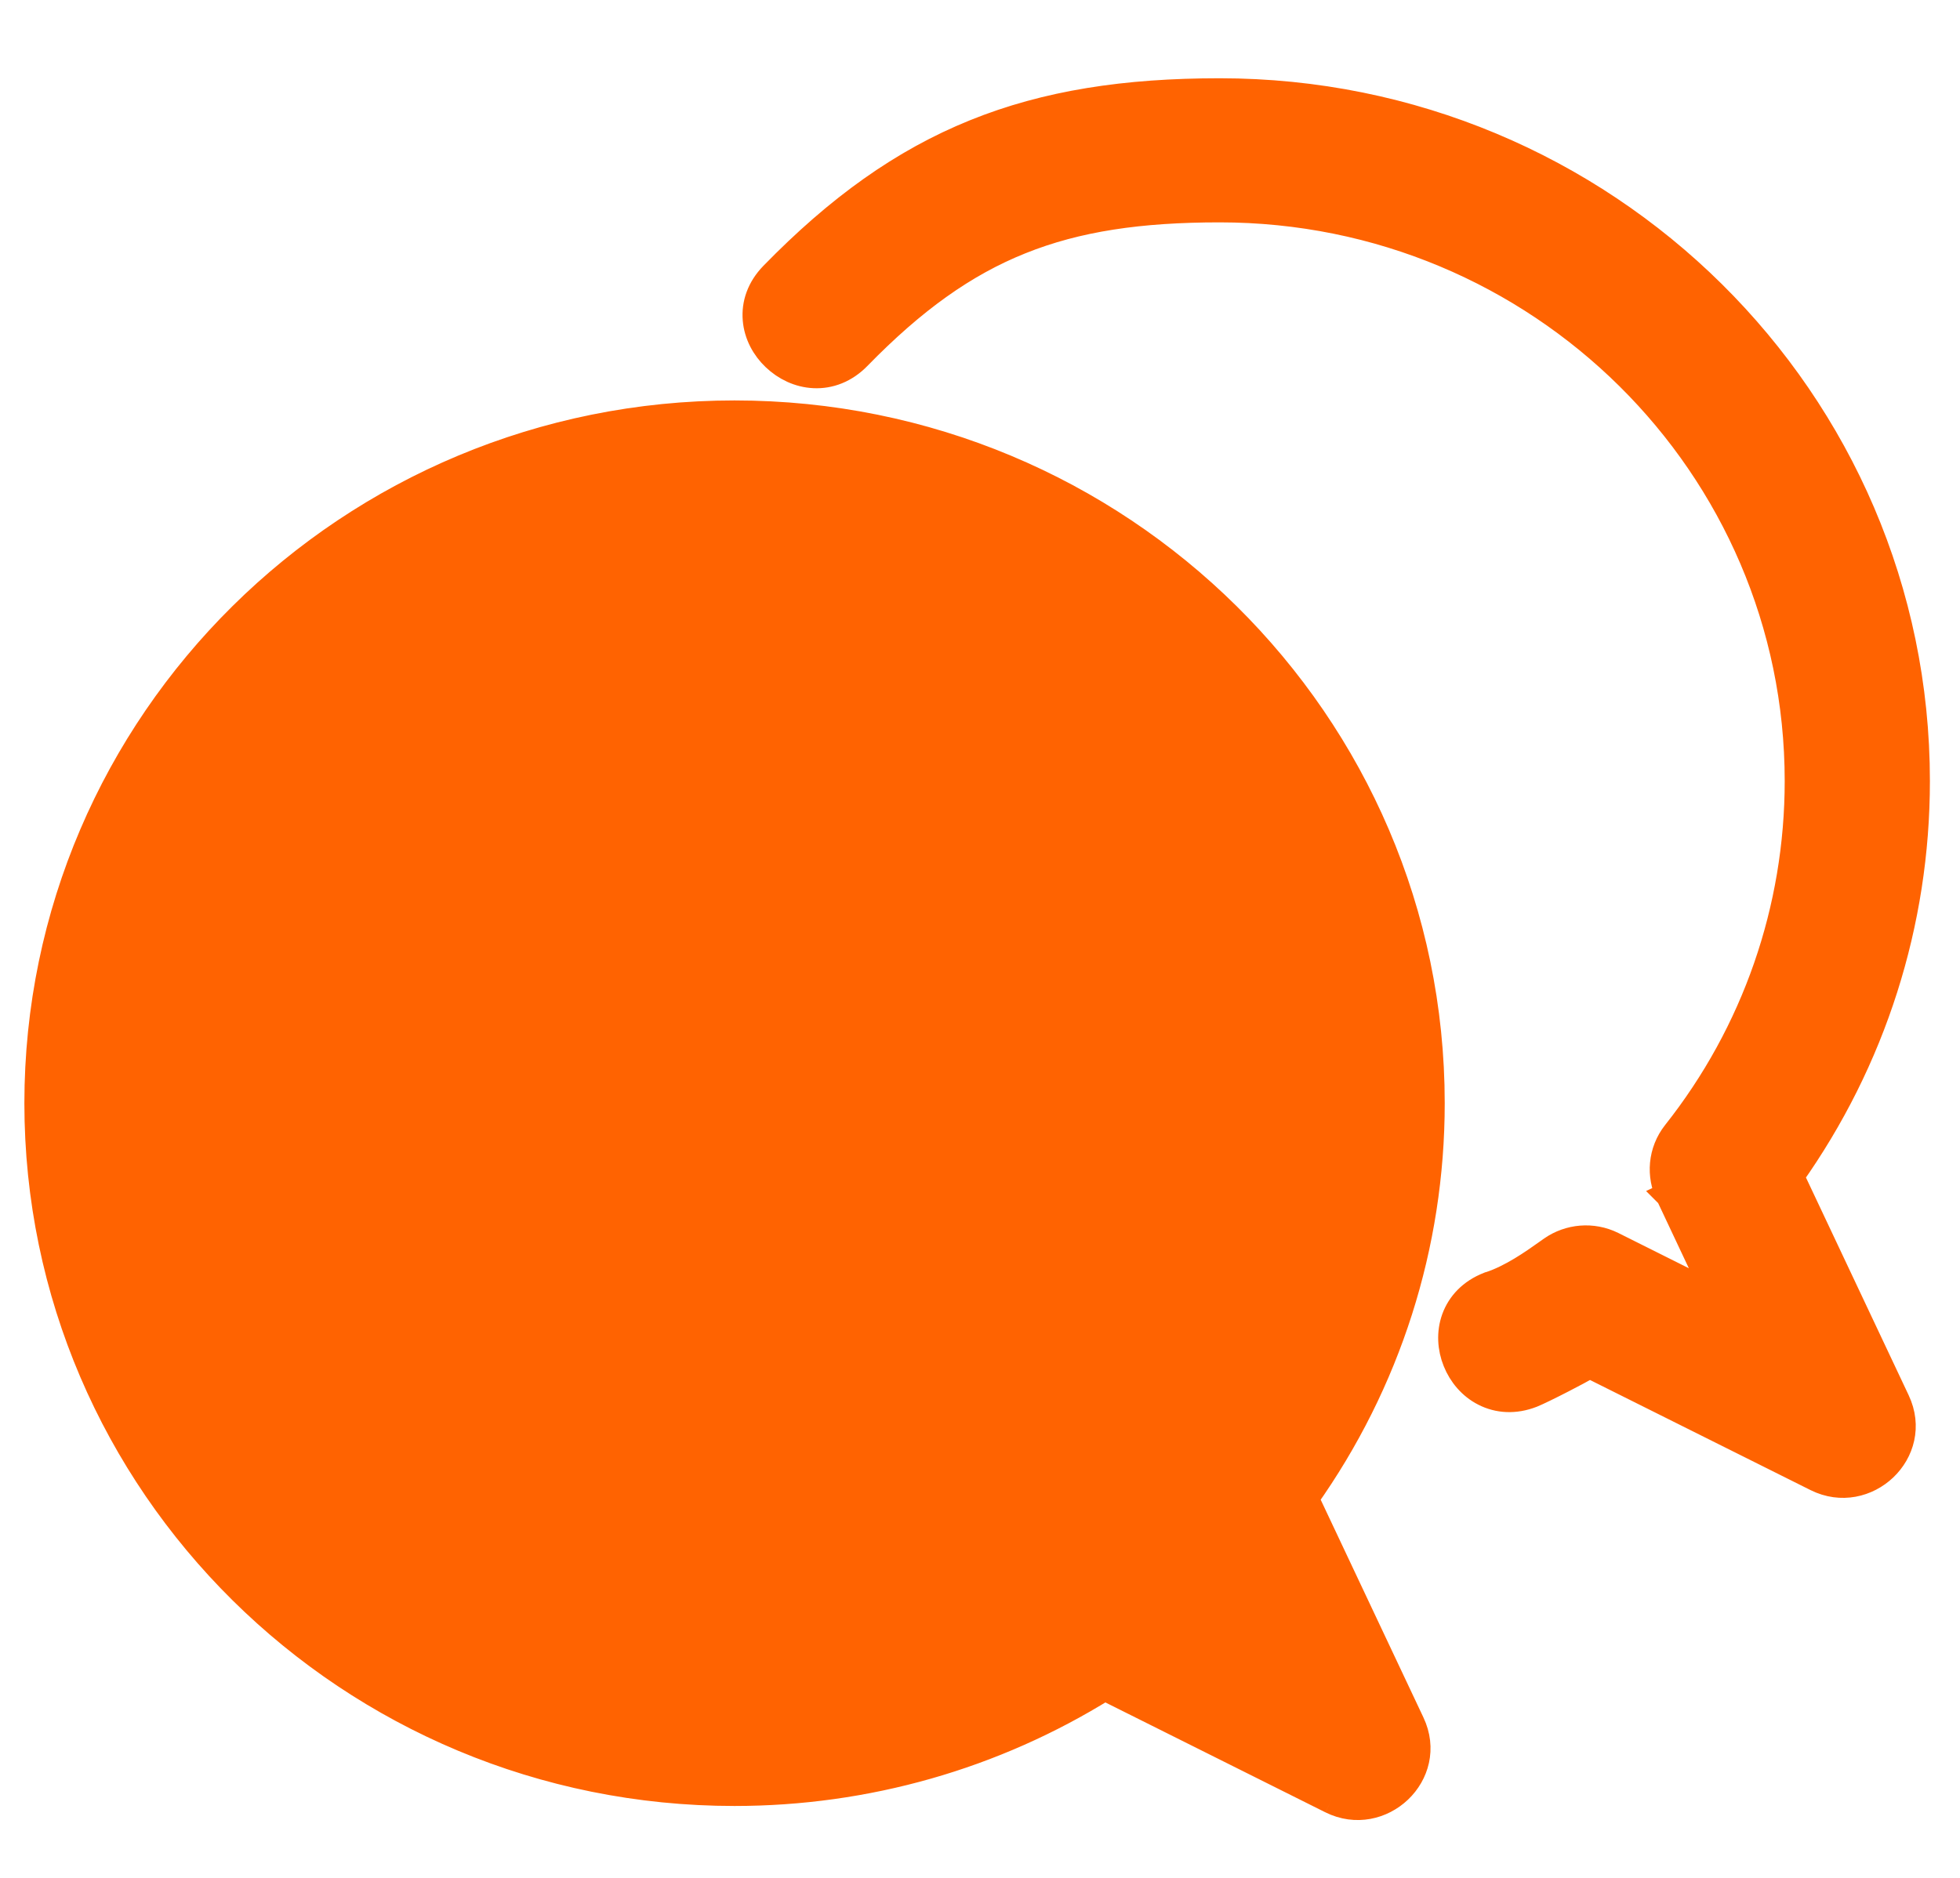 <svg width="24" height="23" viewBox="0 0 24 23" fill="none" xmlns="http://www.w3.org/2000/svg">
<path d="M16.303 22.048L13.527 20.661C12.167 21.508 10.603 21.953 8.994 21.953C4.285 21.953 0.465 18.175 0.465 13.512C0.465 8.848 4.285 5.071 8.994 5.071C13.703 5.071 17.524 8.848 17.524 13.512C17.524 15.251 16.989 16.93 15.98 18.352L17.279 21.106L16.303 22.048ZM16.303 22.048C16.905 22.347 17.572 21.724 17.279 21.106L16.303 22.048ZM20.591 14.566C20.5 14.383 20.516 14.157 20.651 13.985L20.442 14.638M20.591 14.566L20.441 14.637L20.442 14.638M20.442 14.638C20.323 14.4 20.344 14.105 20.52 13.882C21.497 12.648 22.02 11.133 22.02 9.566C22.02 5.697 18.85 2.557 14.935 2.557C13.96 2.557 13.188 2.669 12.496 2.947C11.804 3.224 11.179 3.672 10.504 4.364C10.346 4.527 10.155 4.597 9.968 4.588C9.785 4.58 9.617 4.497 9.492 4.378C9.366 4.259 9.276 4.095 9.261 3.913C9.245 3.727 9.308 3.535 9.467 3.372C10.268 2.55 11.056 1.985 11.938 1.628C12.819 1.271 13.784 1.125 14.935 1.125C19.644 1.125 23.465 4.903 23.465 9.566C23.465 11.306 22.93 12.984 21.922 14.406L23.221 17.16C23.513 17.779 22.846 18.401 22.245 18.102L19.466 16.714C19.374 16.766 19.249 16.833 19.132 16.893C18.977 16.973 18.819 17.05 18.759 17.074C18.548 17.157 18.346 17.142 18.179 17.057C18.016 16.975 17.897 16.831 17.833 16.671C17.768 16.511 17.755 16.324 17.817 16.152C17.881 15.976 18.018 15.828 18.23 15.745L18.235 15.743L18.24 15.742C18.51 15.655 18.778 15.465 18.94 15.35C18.964 15.333 18.986 15.318 19.005 15.304C19.215 15.159 19.497 15.129 19.743 15.251L21.035 15.897L20.442 14.638ZM13.064 19.25L13.063 19.25C11.869 20.081 10.455 20.52 8.994 20.52C5.08 20.52 1.909 17.381 1.909 13.512C1.909 9.643 5.08 6.503 8.994 6.503C12.909 6.503 16.079 9.643 16.079 13.512C16.079 15.079 15.556 16.593 14.579 17.828C14.403 18.051 14.382 18.346 14.5 18.584L15.094 19.842L13.802 19.197C13.556 19.075 13.274 19.105 13.064 19.25ZM14.175 13.512C14.175 13.271 14.168 13.071 14.139 12.91C14.109 12.747 14.054 12.605 13.944 12.498C13.835 12.39 13.691 12.338 13.527 12.309C13.364 12.281 13.162 12.274 12.92 12.274C12.677 12.274 12.476 12.281 12.313 12.309C12.149 12.338 12.005 12.391 11.896 12.498C11.786 12.605 11.73 12.747 11.701 12.91C11.671 13.072 11.664 13.271 11.664 13.512C11.664 13.751 11.671 13.951 11.701 14.112C11.731 14.275 11.786 14.417 11.896 14.525C12.006 14.632 12.149 14.685 12.313 14.714C12.476 14.742 12.678 14.749 12.92 14.749C13.162 14.749 13.364 14.742 13.527 14.714C13.691 14.685 13.834 14.633 13.944 14.525C14.054 14.418 14.109 14.276 14.139 14.113C14.168 13.952 14.175 13.752 14.175 13.512ZM10.25 13.512C10.25 13.271 10.243 13.071 10.213 12.91C10.184 12.747 10.129 12.605 10.019 12.498C9.909 12.39 9.766 12.338 9.602 12.309C9.439 12.281 9.237 12.274 8.994 12.274C8.752 12.274 8.55 12.281 8.387 12.309C8.223 12.338 8.08 12.391 7.97 12.498C7.86 12.605 7.805 12.747 7.775 12.91C7.746 13.072 7.738 13.271 7.738 13.512C7.738 13.751 7.746 13.951 7.775 14.112C7.805 14.275 7.861 14.417 7.971 14.525C8.08 14.632 8.224 14.685 8.388 14.714C8.551 14.742 8.752 14.749 8.994 14.749C9.237 14.749 9.438 14.742 9.601 14.714C9.765 14.685 9.909 14.633 10.018 14.525C10.128 14.418 10.184 14.276 10.213 14.113C10.243 13.952 10.25 13.752 10.25 13.512ZM6.325 13.512C6.325 13.272 6.317 13.072 6.288 12.911C6.258 12.748 6.203 12.606 6.093 12.498C5.984 12.391 5.84 12.338 5.676 12.309C5.513 12.281 5.311 12.274 5.069 12.274C4.826 12.274 4.624 12.281 4.461 12.309C4.297 12.338 4.154 12.39 4.044 12.498C3.934 12.605 3.879 12.747 3.85 12.91C3.82 13.071 3.813 13.271 3.813 13.512C3.813 13.752 3.82 13.951 3.85 14.113C3.879 14.276 3.935 14.418 4.045 14.525C4.154 14.632 4.298 14.685 4.462 14.714C4.625 14.742 4.826 14.749 5.069 14.749C5.311 14.749 5.512 14.742 5.675 14.714C5.839 14.685 5.983 14.632 6.092 14.525C6.202 14.417 6.258 14.275 6.288 14.112C6.317 13.951 6.325 13.751 6.325 13.512Z" fill="#FF6301"/>
<path d="M16.303 22.048L13.527 20.661C12.167 21.508 10.603 21.953 8.994 21.953C4.285 21.953 0.465 18.175 0.465 13.512C0.465 8.848 4.285 5.071 8.994 5.071C13.703 5.071 17.524 8.848 17.524 13.512C17.524 15.251 16.989 16.93 15.98 18.352L17.279 21.106M16.303 22.048L17.279 21.106M16.303 22.048C16.905 22.347 17.572 21.724 17.279 21.106M20.591 14.566C20.5 14.383 20.516 14.157 20.651 13.985L20.442 14.638M20.591 14.566L20.441 14.637L20.442 14.638M20.591 14.566L21.276 16.017M20.442 14.638C20.323 14.4 20.344 14.105 20.52 13.882C21.497 12.648 22.02 11.133 22.02 9.566C22.02 5.697 18.85 2.557 14.935 2.557C13.96 2.557 13.188 2.669 12.496 2.947C11.804 3.224 11.179 3.672 10.504 4.364C10.346 4.527 10.155 4.597 9.968 4.588C9.785 4.58 9.617 4.497 9.492 4.378C9.366 4.259 9.276 4.095 9.261 3.913C9.245 3.727 9.308 3.535 9.467 3.372C10.268 2.55 11.056 1.985 11.938 1.628C12.819 1.271 13.784 1.125 14.935 1.125C19.644 1.125 23.465 4.903 23.465 9.566C23.465 11.306 22.93 12.984 21.922 14.406L23.221 17.16C23.513 17.779 22.846 18.401 22.245 18.102L19.466 16.714C19.374 16.766 19.249 16.833 19.132 16.893C18.977 16.973 18.819 17.05 18.759 17.074C18.548 17.157 18.346 17.142 18.179 17.057C18.016 16.975 17.897 16.831 17.833 16.671C17.768 16.511 17.755 16.324 17.817 16.152C17.881 15.976 18.018 15.828 18.23 15.745L18.235 15.743L18.24 15.742C18.51 15.655 18.778 15.465 18.94 15.35C18.964 15.333 18.986 15.318 19.005 15.304C19.215 15.159 19.497 15.129 19.743 15.251L21.035 15.897L20.442 14.638ZM13.064 19.25L13.063 19.25C11.869 20.081 10.455 20.52 8.994 20.52C5.08 20.52 1.909 17.381 1.909 13.512C1.909 9.643 5.08 6.503 8.994 6.503C12.909 6.503 16.079 9.643 16.079 13.512C16.079 15.079 15.556 16.593 14.579 17.828C14.403 18.051 14.382 18.346 14.5 18.584L15.094 19.842L13.802 19.197C13.556 19.075 13.274 19.105 13.064 19.25ZM14.175 13.512C14.175 13.271 14.168 13.071 14.139 12.91C14.109 12.747 14.054 12.605 13.944 12.498C13.835 12.39 13.691 12.338 13.527 12.309C13.364 12.281 13.162 12.274 12.92 12.274C12.677 12.274 12.476 12.281 12.313 12.309C12.149 12.338 12.005 12.391 11.896 12.498C11.786 12.605 11.73 12.747 11.701 12.91C11.671 13.072 11.664 13.271 11.664 13.512C11.664 13.751 11.671 13.951 11.701 14.112C11.731 14.275 11.786 14.417 11.896 14.525C12.006 14.632 12.149 14.685 12.313 14.714C12.476 14.742 12.678 14.749 12.92 14.749C13.162 14.749 13.364 14.742 13.527 14.714C13.691 14.685 13.834 14.633 13.944 14.525C14.054 14.418 14.109 14.276 14.139 14.113C14.168 13.952 14.175 13.752 14.175 13.512ZM10.25 13.512C10.25 13.271 10.243 13.071 10.213 12.91C10.184 12.747 10.129 12.605 10.019 12.498C9.909 12.39 9.766 12.338 9.602 12.309C9.439 12.281 9.237 12.274 8.994 12.274C8.752 12.274 8.55 12.281 8.387 12.309C8.223 12.338 8.08 12.391 7.97 12.498C7.86 12.605 7.805 12.747 7.775 12.91C7.746 13.072 7.738 13.271 7.738 13.512C7.738 13.751 7.746 13.951 7.775 14.112C7.805 14.275 7.861 14.417 7.971 14.525C8.08 14.632 8.224 14.685 8.388 14.714C8.551 14.742 8.752 14.749 8.994 14.749C9.237 14.749 9.438 14.742 9.601 14.714C9.765 14.685 9.909 14.633 10.018 14.525C10.128 14.418 10.184 14.276 10.213 14.113C10.243 13.952 10.25 13.752 10.25 13.512ZM6.325 13.512C6.325 13.272 6.317 13.072 6.288 12.911C6.258 12.748 6.203 12.606 6.093 12.498C5.984 12.391 5.84 12.338 5.676 12.309C5.513 12.281 5.311 12.274 5.069 12.274C4.826 12.274 4.624 12.281 4.461 12.309C4.297 12.338 4.154 12.39 4.044 12.498C3.934 12.605 3.879 12.747 3.85 12.91C3.82 13.071 3.813 13.271 3.813 13.512C3.813 13.752 3.82 13.951 3.85 14.113C3.879 14.276 3.935 14.418 4.045 14.525C4.154 14.632 4.298 14.685 4.462 14.714C4.625 14.742 4.826 14.749 5.069 14.749C5.311 14.749 5.512 14.742 5.675 14.714C5.839 14.685 5.983 14.632 6.092 14.525C6.202 14.417 6.258 14.275 6.288 14.112C6.317 13.951 6.325 13.751 6.325 13.512Z" stroke="#FF6301" stroke-width="0.333"/>
</svg>
